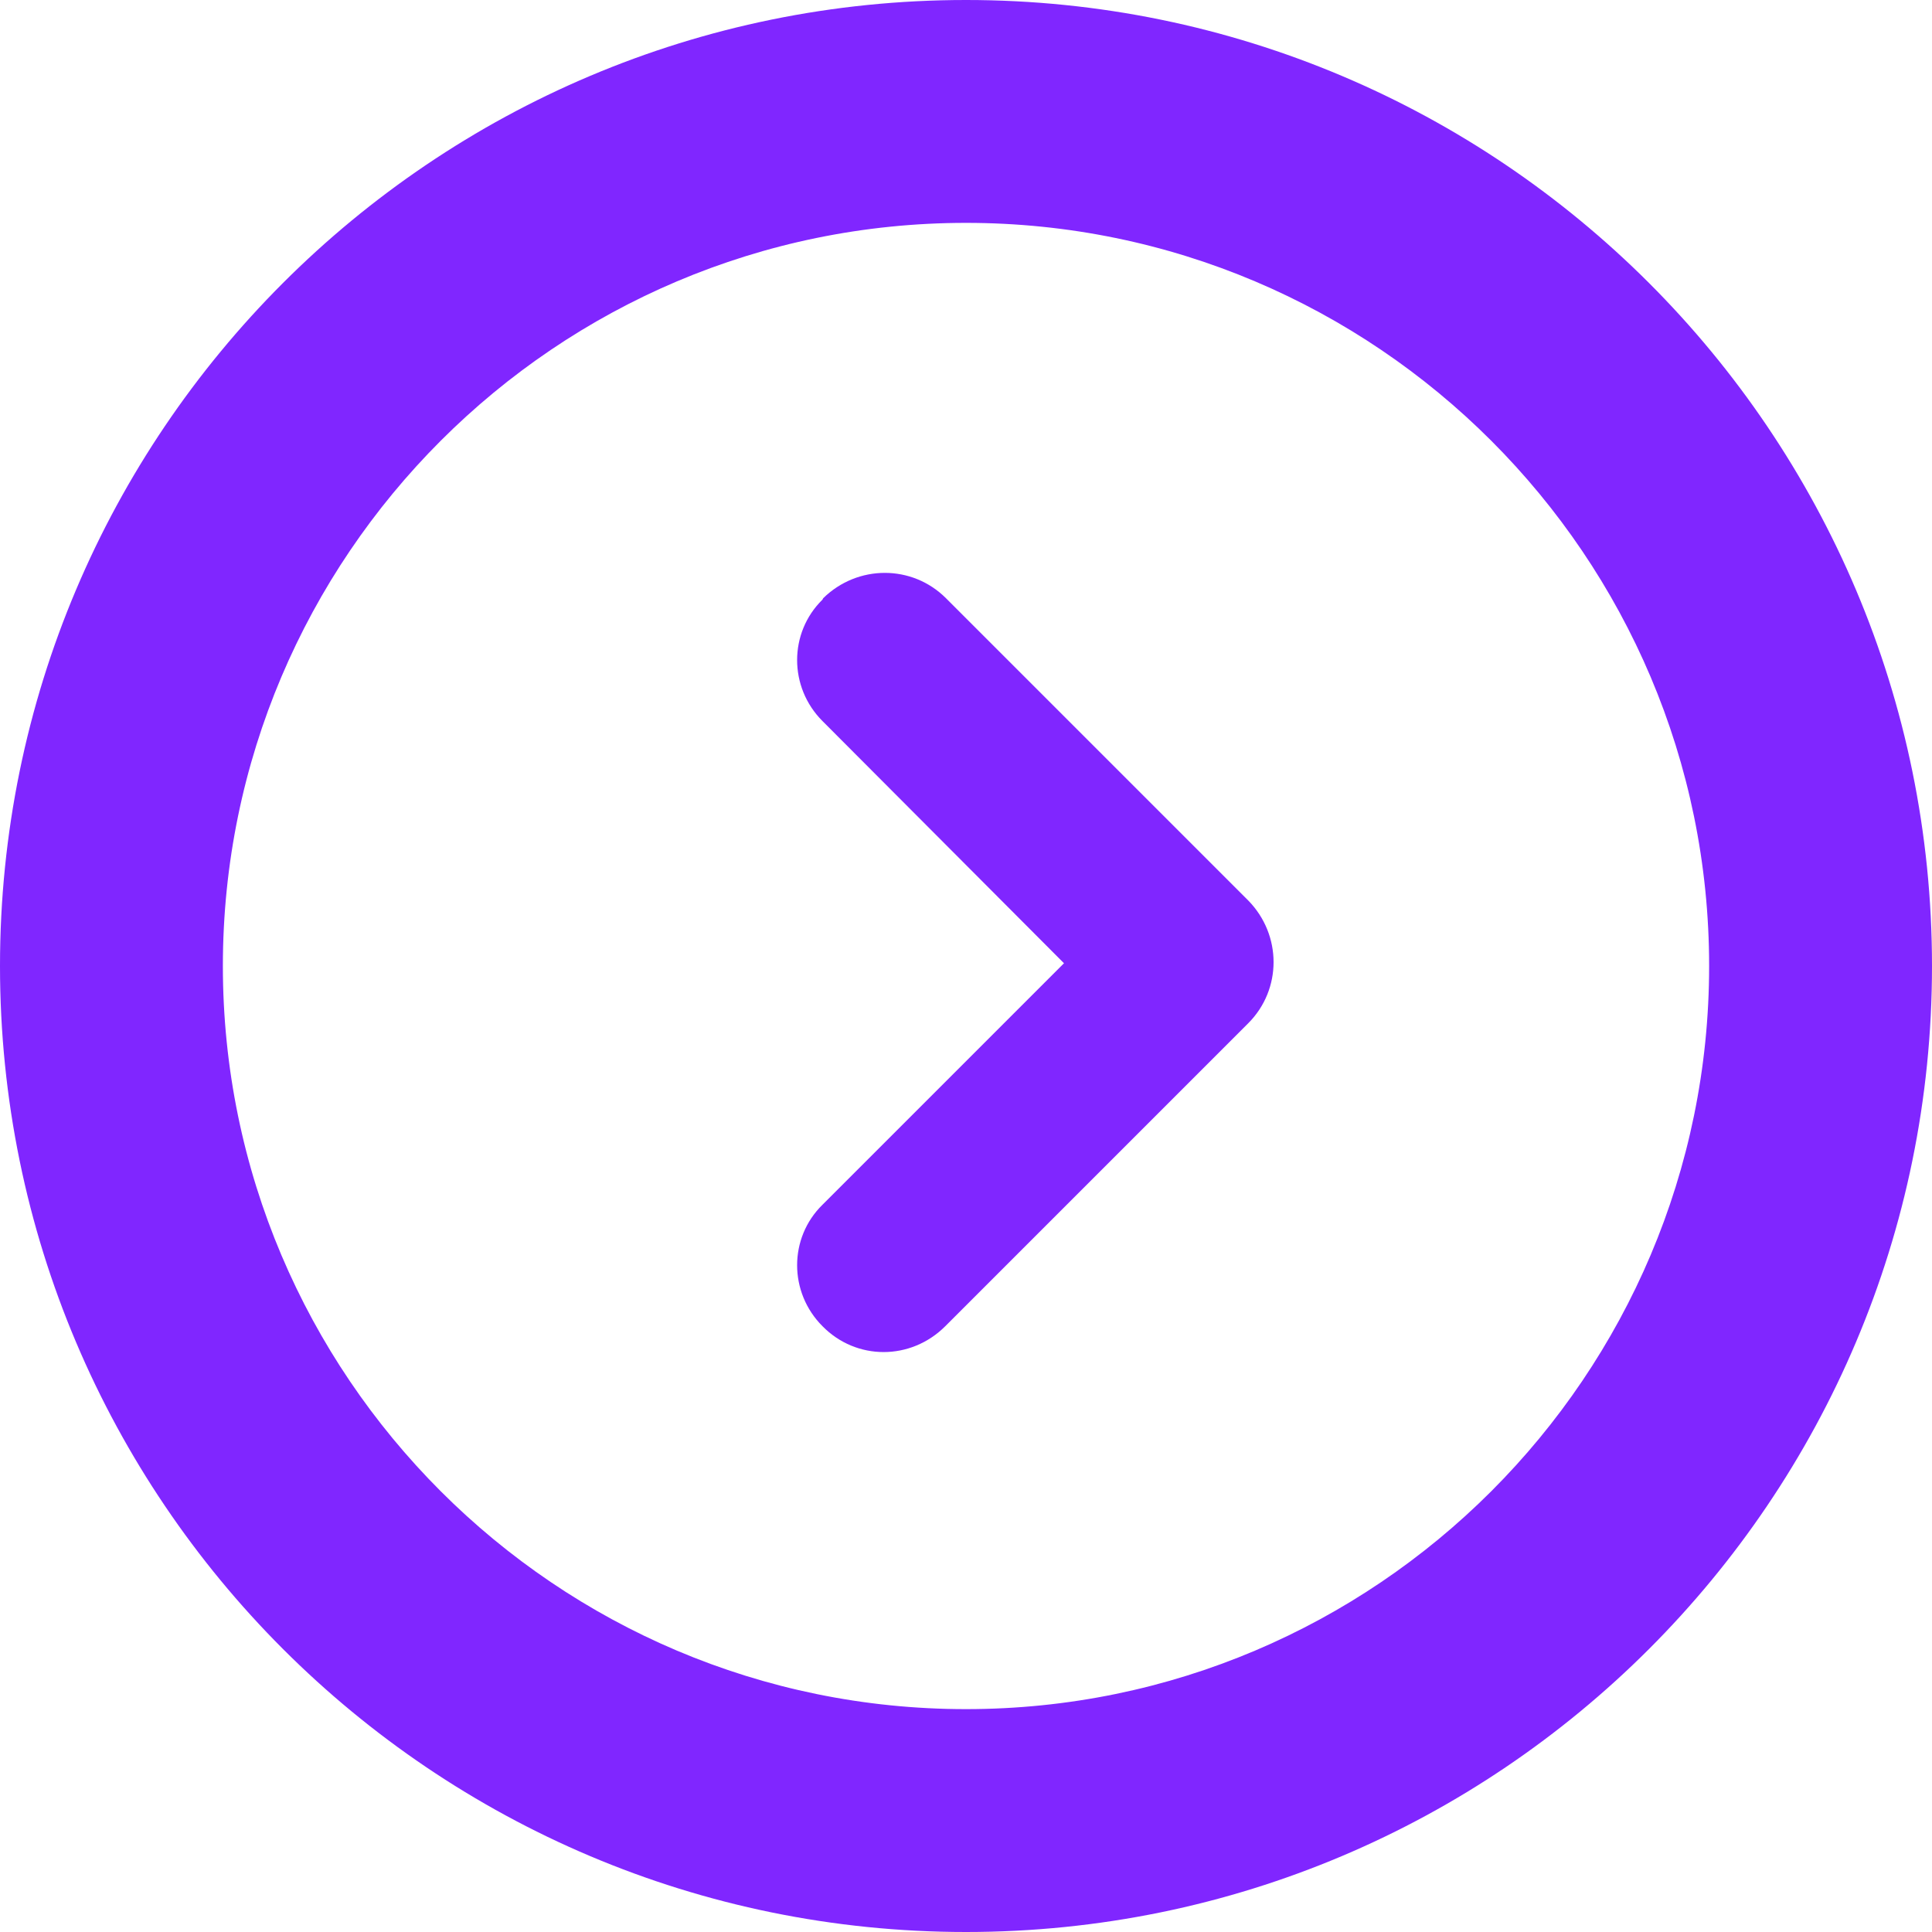 <?xml version="1.0" encoding="UTF-8"?><svg id="a" xmlns="http://www.w3.org/2000/svg" viewBox="0 0 28 28"><path d="M24.77,14c0,5.94-4.83,10.77-10.77,10.77S3.23,19.94,3.23,14,8.06,3.23,14,3.23s10.77,4.83,10.77,10.77m3.23,0C28,6.27,21.73,0,14,0S0,6.27,0,14s6.27,14,14,14,14-6.27,14-14h0Z" fill="#8026ff"/><path d="M11.92,8.69h0c-.49,.48-.49,1.27,0,1.76h0l3.5,3.51-3.5,3.5c-.49,.48-.49,1.27,0,1.76h0c.49,.5,1.28,.5,1.78,0h0l3.5-3.5,.89-.89c.49-.49,.49-1.28,0-1.78h0l-4.38-4.38c-.49-.49-1.28-.49-1.78,0h0Z" fill="#8026ff"/></svg>